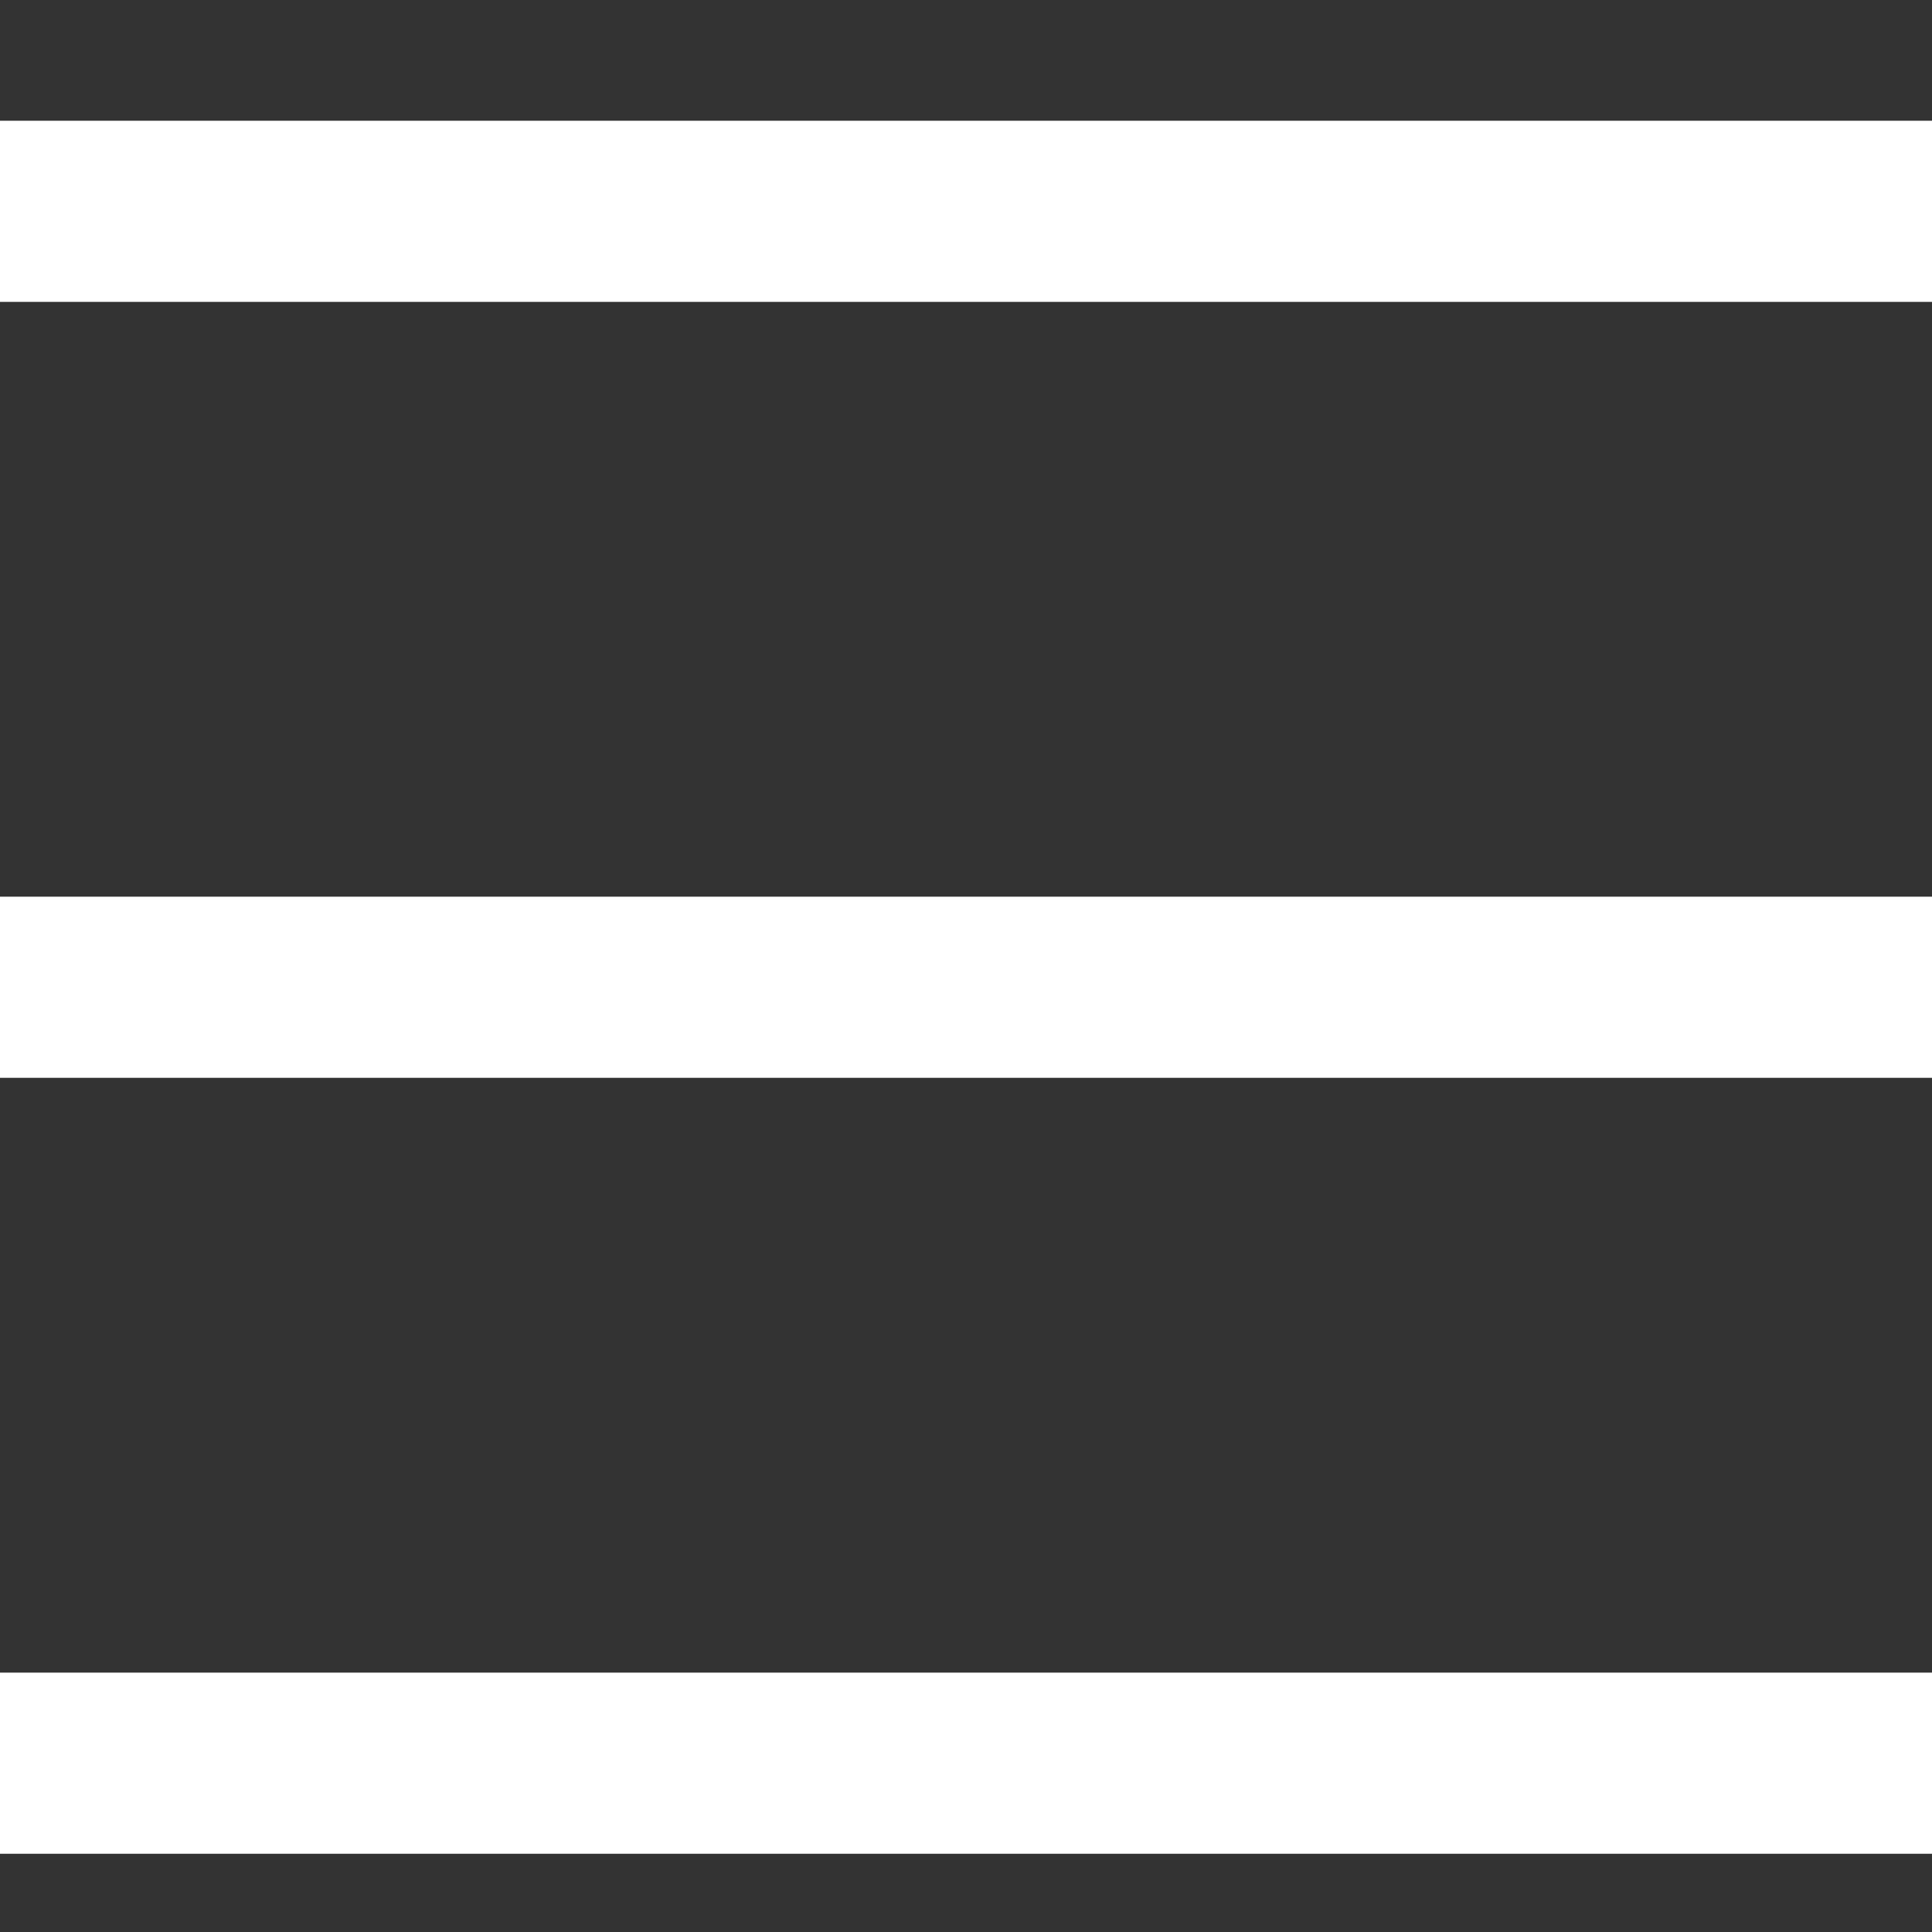 <svg width="16" height="16" viewBox="0 0 16 16" fill="none" xmlns="http://www.w3.org/2000/svg">
<rect x="0" y="0" width="16" height="16" fill="#333333" stroke="none"/>
<g clip-path="url(#clip0_519_11)">
<path fill-rule="evenodd" clip-rule="evenodd" d="M16.065 2.5H0V1H16.065V2.5Z" fill="white"/>
<path fill-rule="evenodd" clip-rule="evenodd" d="M16.065 8.926H0V7.426H16.065V8.926Z" fill="white"/>
<path fill-rule="evenodd" clip-rule="evenodd" d="M16.065 15.352H0V13.852H16.065V15.352Z" fill="white"/>
</g>
<defs>
<clipPath id="clip0_519_11">
<rect width="16" height="16" fill="white"/>
</clipPath>
</defs>
</svg>
